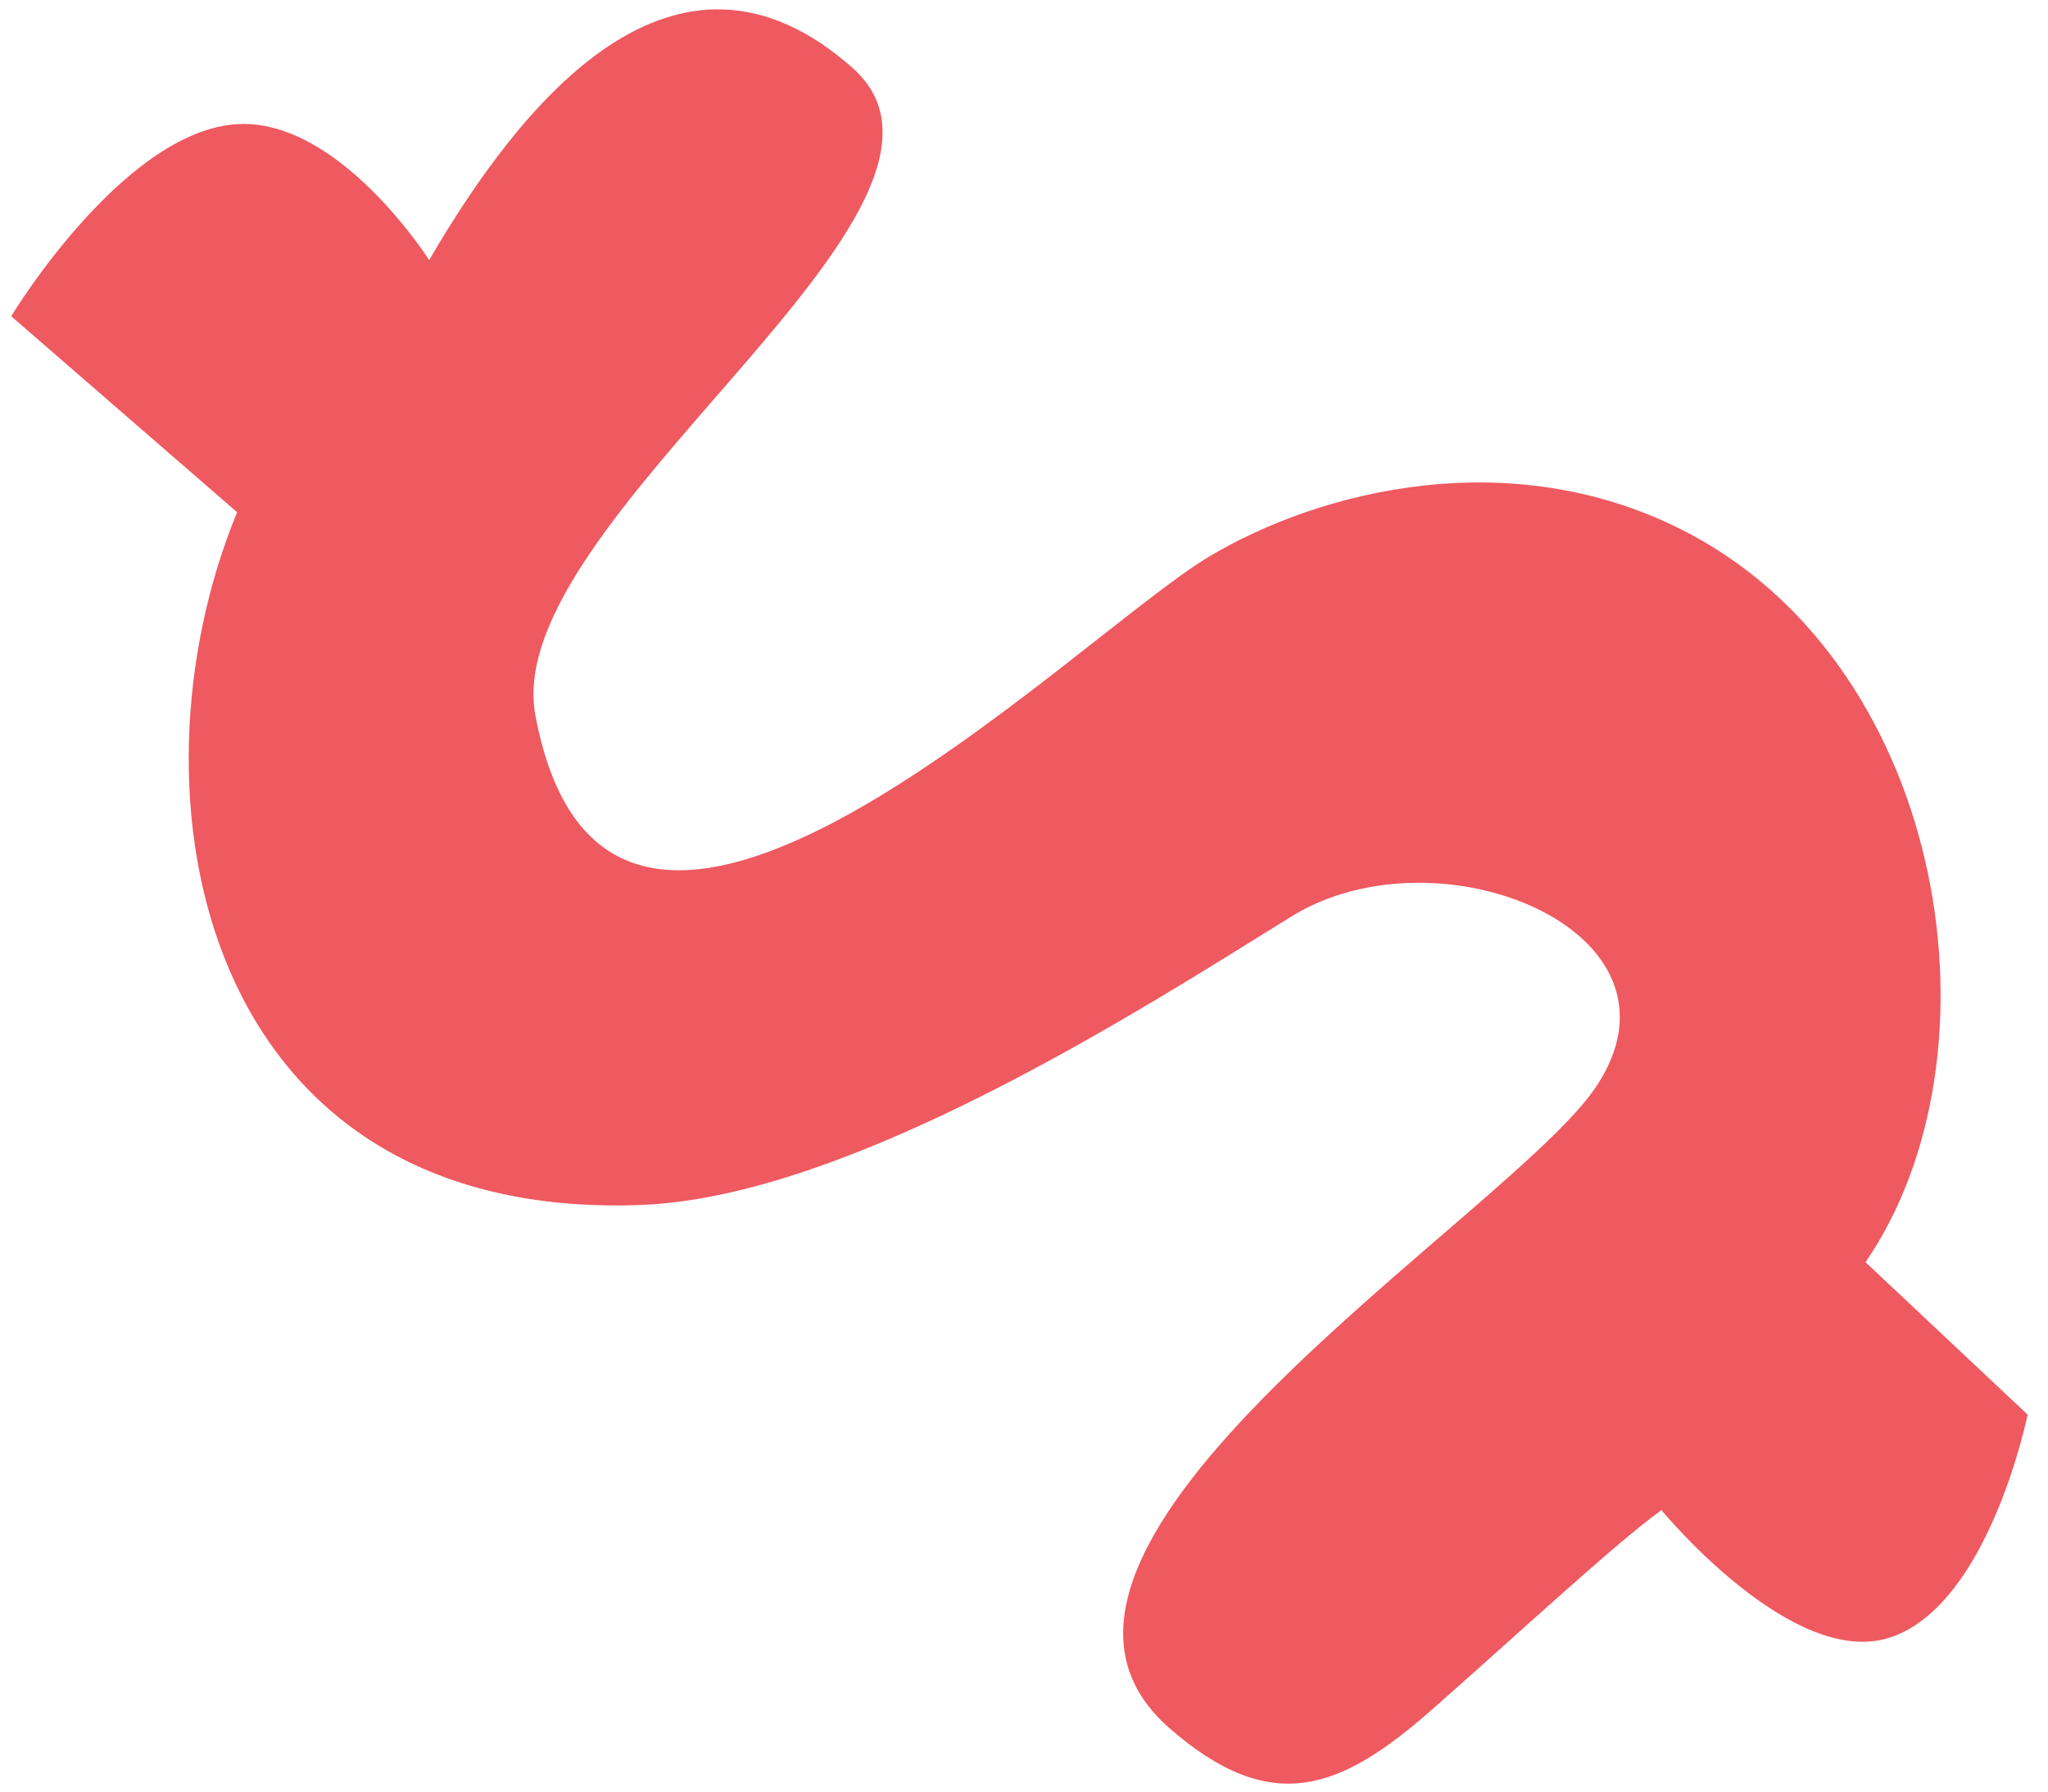 <svg xmlns="http://www.w3.org/2000/svg" width="80" height="70" viewBox="0 0 80 70" fill="none"><path d="M9.787 4.851C13.555 5.097 16.764 10.163 16.764 10.163C20.349 4.003 26.358 -3.47 33.287 2.638C39.464 8.083 19.475 20.271 20.913 27.946C23.792 43.32 41.888 24.958 47.203 21.764C51.537 19.16 59.168 17.198 66.052 20.883C76.112 26.269 78.396 41.278 72.871 49.315L79.203 55.27C79.203 55.27 77.705 62.699 73.836 63.978C70.02 65.24 64.9 59.002 64.9 59.002C63.116 60.284 59.15 63.971 55.934 66.799C52.373 69.93 49.681 71.013 45.685 67.525C37.596 60.463 59.028 47.479 62.359 42.444C66.381 36.367 56.18 32.256 50.445 35.809C44.709 39.363 33.26 46.766 25.044 47.079C7.81 47.737 4.699 31.069 9.263 20.014L0.438 12.356C0.438 12.356 5.143 4.549 9.787 4.851Z" fill="#EF5960"></path></svg>
